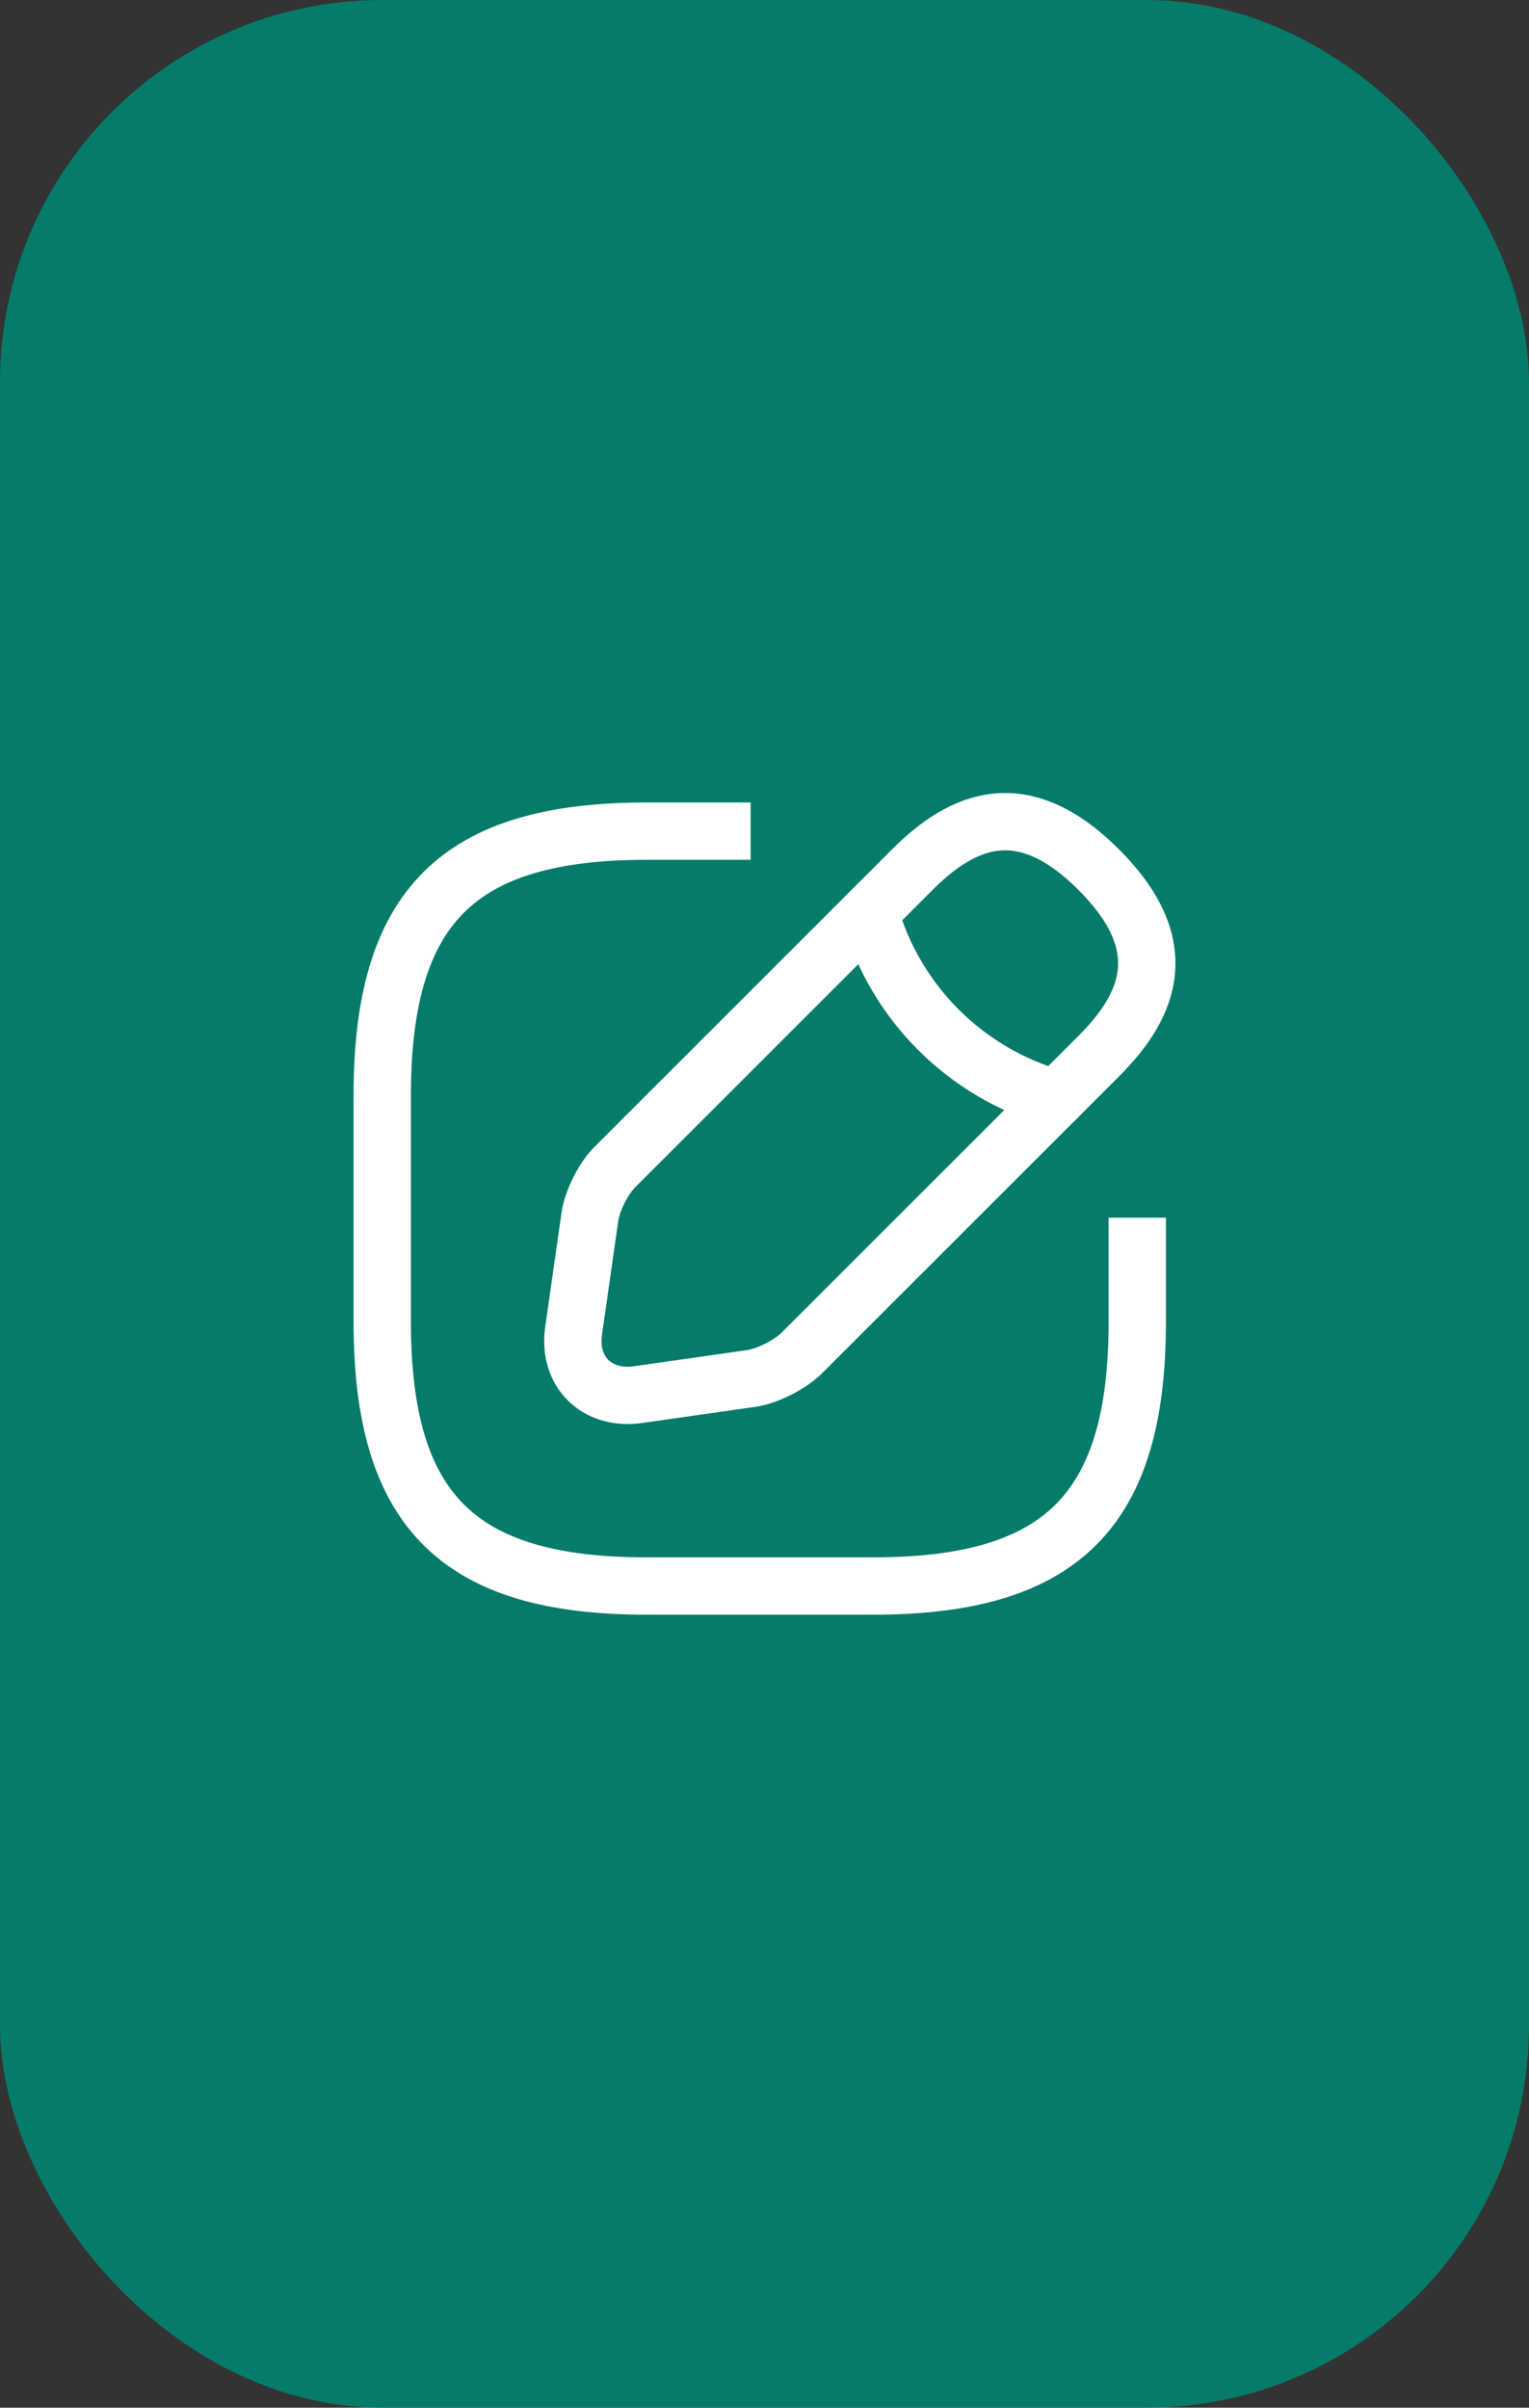 <svg xmlns="http://www.w3.org/2000/svg" width="40" height="63" viewBox="0 0 40 63" fill="none"><rect x="0" y="0" width="40" height="63" fill="#333333" stroke="none"/><rect width="40" height="63" rx="10" fill="#057C69"></rect><path d="M18.888 21.748H16.913C11.975 21.748 10 23.723 10 28.661V34.587C10 39.525 11.975 41.5 16.913 41.5H22.839C27.777 41.5 29.752 39.525 29.752 34.587V32.612" stroke="white" stroke-width="1.5" stroke-linecap="square" stroke-linejoin="round"></path><path d="M23.866 22.756L16.084 30.538C15.787 30.834 15.491 31.417 15.432 31.841L15.007 34.814C14.849 35.891 15.61 36.641 16.686 36.493L19.659 36.068C20.073 36.009 20.656 35.713 20.962 35.416L28.745 27.634C30.088 26.291 30.72 24.731 28.745 22.756C26.769 20.78 25.209 21.412 23.866 22.756Z" stroke="white" stroke-width="1.5" stroke-linecap="square" stroke-linejoin="round"></path><path d="M22.75 23.871C23.412 26.232 25.259 28.078 27.629 28.75" stroke="white" stroke-width="1.5" stroke-linecap="round" stroke-linejoin="round"></path></svg>